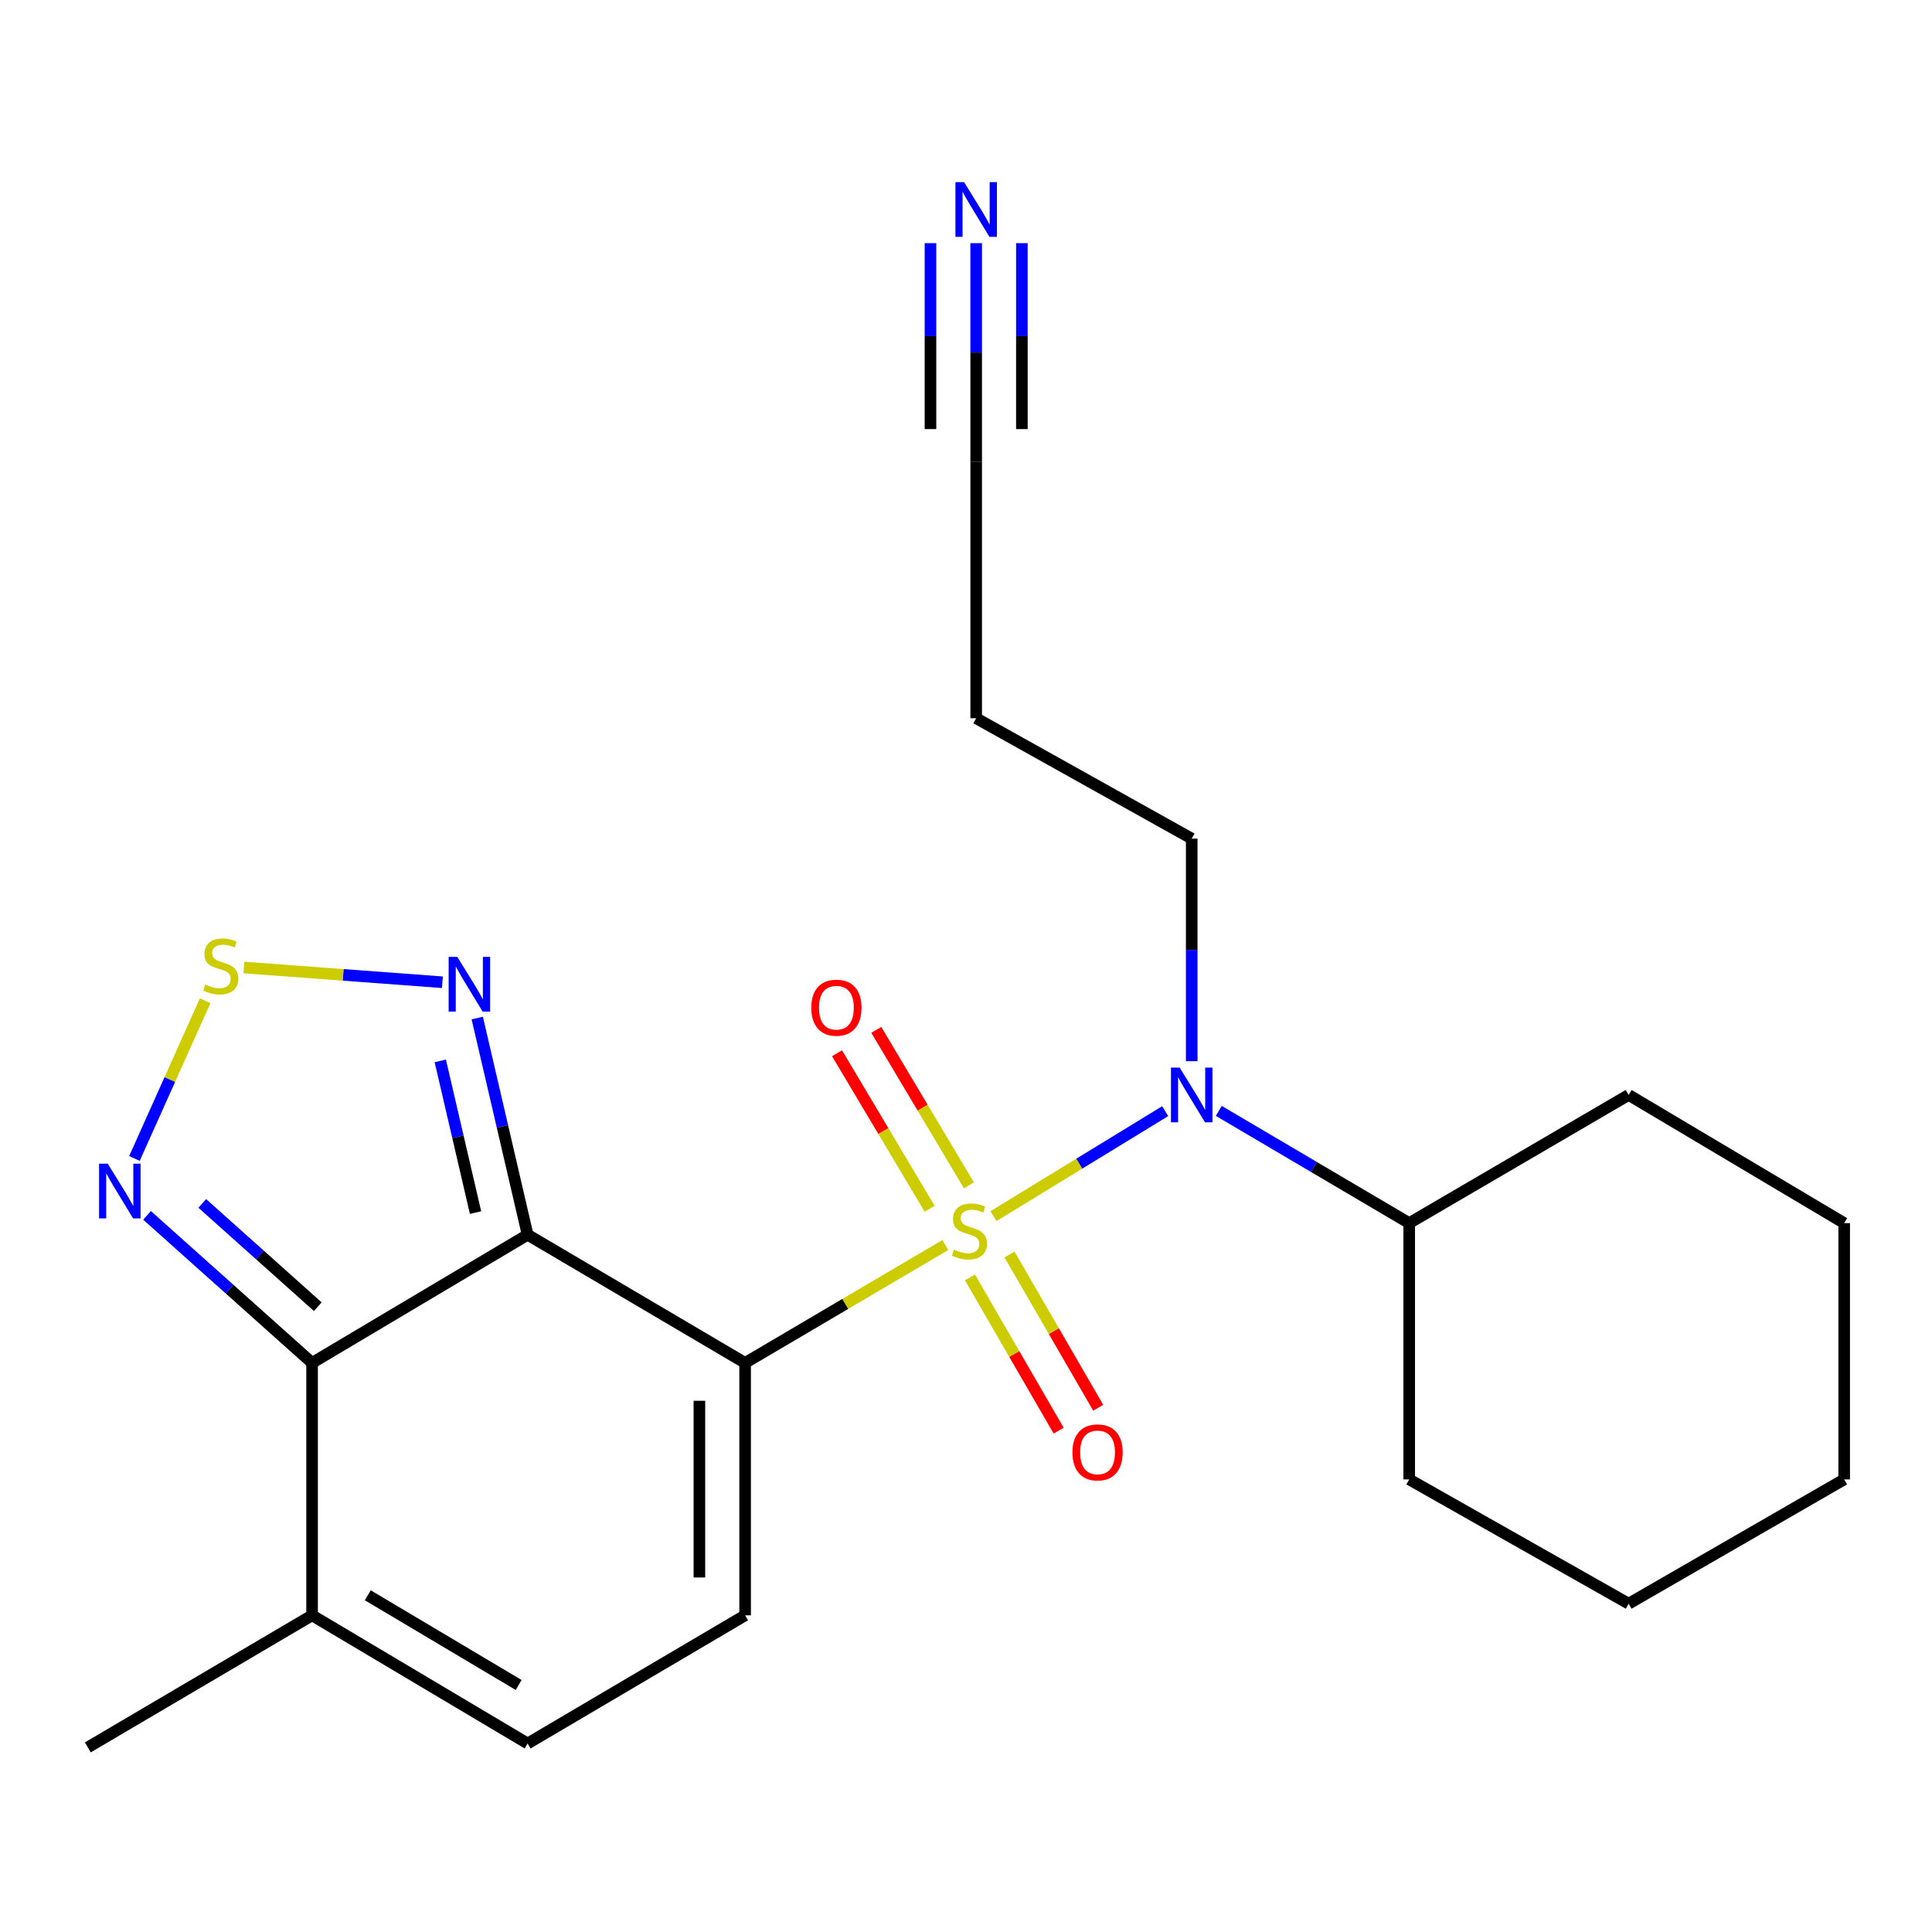 <?xml version='1.0' encoding='iso-8859-1'?>
<svg version='1.1' baseProfile='full'
              xmlns='http://www.w3.org/2000/svg'
                      xmlns:rdkit='http://www.rdkit.org/xml'
                      xmlns:xlink='http://www.w3.org/1999/xlink'
                  xml:space='preserve'
width='1000px' height='1000px' viewBox='0 0 1000 1000'>
<!-- END OF HEADER -->
<rect style='opacity:1.0;fill:#FFFFFF;stroke:none' width='1000' height='1000' x='0' y='0'> </rect>
<path class='bond-0' d='M 489.313,644.41 L 437.49,674.924' style='fill:none;fill-rule:evenodd;stroke:#CCCC00;stroke-width:6px;stroke-linecap:butt;stroke-linejoin:miter;stroke-opacity:1' />
<path class='bond-0' d='M 437.49,674.924 L 385.667,705.438' style='fill:none;fill-rule:evenodd;stroke:#000000;stroke-width:6px;stroke-linecap:butt;stroke-linejoin:miter;stroke-opacity:1' />
<path class='bond-3' d='M 514.213,629.468 L 558.648,602.305' style='fill:none;fill-rule:evenodd;stroke:#CCCC00;stroke-width:6px;stroke-linecap:butt;stroke-linejoin:miter;stroke-opacity:1' />
<path class='bond-3' d='M 558.648,602.305 L 603.083,575.141' style='fill:none;fill-rule:evenodd;stroke:#0000FF;stroke-width:6px;stroke-linecap:butt;stroke-linejoin:miter;stroke-opacity:1' />
<path class='bond-10' d='M 502.053,661.196 L 525.005,700.847' style='fill:none;fill-rule:evenodd;stroke:#CCCC00;stroke-width:6px;stroke-linecap:butt;stroke-linejoin:miter;stroke-opacity:1' />
<path class='bond-10' d='M 525.005,700.847 L 547.956,740.497' style='fill:none;fill-rule:evenodd;stroke:#FF0000;stroke-width:6px;stroke-linecap:butt;stroke-linejoin:miter;stroke-opacity:1' />
<path class='bond-10' d='M 522.528,649.344 L 545.48,688.995' style='fill:none;fill-rule:evenodd;stroke:#CCCC00;stroke-width:6px;stroke-linecap:butt;stroke-linejoin:miter;stroke-opacity:1' />
<path class='bond-10' d='M 545.48,688.995 L 568.431,728.645' style='fill:none;fill-rule:evenodd;stroke:#FF0000;stroke-width:6px;stroke-linecap:butt;stroke-linejoin:miter;stroke-opacity:1' />
<path class='bond-11' d='M 501.51,613.544 L 477.541,573.302' style='fill:none;fill-rule:evenodd;stroke:#CCCC00;stroke-width:6px;stroke-linecap:butt;stroke-linejoin:miter;stroke-opacity:1' />
<path class='bond-11' d='M 477.541,573.302 L 453.571,533.06' style='fill:none;fill-rule:evenodd;stroke:#FF0000;stroke-width:6px;stroke-linecap:butt;stroke-linejoin:miter;stroke-opacity:1' />
<path class='bond-11' d='M 481.185,625.65 L 457.215,585.408' style='fill:none;fill-rule:evenodd;stroke:#CCCC00;stroke-width:6px;stroke-linecap:butt;stroke-linejoin:miter;stroke-opacity:1' />
<path class='bond-11' d='M 457.215,585.408 L 433.246,545.166' style='fill:none;fill-rule:evenodd;stroke:#FF0000;stroke-width:6px;stroke-linecap:butt;stroke-linejoin:miter;stroke-opacity:1' />
<path class='bond-1' d='M 385.667,705.438 L 273.095,639.104' style='fill:none;fill-rule:evenodd;stroke:#000000;stroke-width:6px;stroke-linecap:butt;stroke-linejoin:miter;stroke-opacity:1' />
<path class='bond-4' d='M 385.667,705.438 L 385.667,836.095' style='fill:none;fill-rule:evenodd;stroke:#000000;stroke-width:6px;stroke-linecap:butt;stroke-linejoin:miter;stroke-opacity:1' />
<path class='bond-4' d='M 362.009,725.037 L 362.009,816.496' style='fill:none;fill-rule:evenodd;stroke:#000000;stroke-width:6px;stroke-linecap:butt;stroke-linejoin:miter;stroke-opacity:1' />
<path class='bond-2' d='M 273.095,639.104 L 161.536,705.438' style='fill:none;fill-rule:evenodd;stroke:#000000;stroke-width:6px;stroke-linecap:butt;stroke-linejoin:miter;stroke-opacity:1' />
<path class='bond-5' d='M 273.095,639.104 L 260.059,583.019' style='fill:none;fill-rule:evenodd;stroke:#000000;stroke-width:6px;stroke-linecap:butt;stroke-linejoin:miter;stroke-opacity:1' />
<path class='bond-5' d='M 260.059,583.019 L 247.023,526.934' style='fill:none;fill-rule:evenodd;stroke:#0000FF;stroke-width:6px;stroke-linecap:butt;stroke-linejoin:miter;stroke-opacity:1' />
<path class='bond-5' d='M 246.141,627.635 L 237.015,588.375' style='fill:none;fill-rule:evenodd;stroke:#000000;stroke-width:6px;stroke-linecap:butt;stroke-linejoin:miter;stroke-opacity:1' />
<path class='bond-5' d='M 237.015,588.375 L 227.89,549.116' style='fill:none;fill-rule:evenodd;stroke:#0000FF;stroke-width:6px;stroke-linecap:butt;stroke-linejoin:miter;stroke-opacity:1' />
<path class='bond-7' d='M 161.536,705.438 L 118.82,667.253' style='fill:none;fill-rule:evenodd;stroke:#000000;stroke-width:6px;stroke-linecap:butt;stroke-linejoin:miter;stroke-opacity:1' />
<path class='bond-7' d='M 118.82,667.253 L 76.105,629.068' style='fill:none;fill-rule:evenodd;stroke:#0000FF;stroke-width:6px;stroke-linecap:butt;stroke-linejoin:miter;stroke-opacity:1' />
<path class='bond-7' d='M 164.488,676.345 L 134.587,649.615' style='fill:none;fill-rule:evenodd;stroke:#000000;stroke-width:6px;stroke-linecap:butt;stroke-linejoin:miter;stroke-opacity:1' />
<path class='bond-7' d='M 134.587,649.615 L 104.687,622.886' style='fill:none;fill-rule:evenodd;stroke:#0000FF;stroke-width:6px;stroke-linecap:butt;stroke-linejoin:miter;stroke-opacity:1' />
<path class='bond-23' d='M 161.536,705.438 L 161.536,836.095' style='fill:none;fill-rule:evenodd;stroke:#000000;stroke-width:6px;stroke-linecap:butt;stroke-linejoin:miter;stroke-opacity:1' />
<path class='bond-14' d='M 630.837,574.993 L 680.119,604.039' style='fill:none;fill-rule:evenodd;stroke:#0000FF;stroke-width:6px;stroke-linecap:butt;stroke-linejoin:miter;stroke-opacity:1' />
<path class='bond-14' d='M 680.119,604.039 L 729.402,633.085' style='fill:none;fill-rule:evenodd;stroke:#000000;stroke-width:6px;stroke-linecap:butt;stroke-linejoin:miter;stroke-opacity:1' />
<path class='bond-16' d='M 616.83,549.261 L 616.83,491.665' style='fill:none;fill-rule:evenodd;stroke:#0000FF;stroke-width:6px;stroke-linecap:butt;stroke-linejoin:miter;stroke-opacity:1' />
<path class='bond-16' d='M 616.83,491.665 L 616.83,434.07' style='fill:none;fill-rule:evenodd;stroke:#000000;stroke-width:6px;stroke-linecap:butt;stroke-linejoin:miter;stroke-opacity:1' />
<path class='bond-9' d='M 385.667,836.095 L 273.095,902.429' style='fill:none;fill-rule:evenodd;stroke:#000000;stroke-width:6px;stroke-linecap:butt;stroke-linejoin:miter;stroke-opacity:1' />
<path class='bond-6' d='M 228.992,508.409 L 177.617,504.594' style='fill:none;fill-rule:evenodd;stroke:#0000FF;stroke-width:6px;stroke-linecap:butt;stroke-linejoin:miter;stroke-opacity:1' />
<path class='bond-6' d='M 177.617,504.594 L 126.241,500.779' style='fill:none;fill-rule:evenodd;stroke:#CCCC00;stroke-width:6px;stroke-linecap:butt;stroke-linejoin:miter;stroke-opacity:1' />
<path class='bond-24' d='M 106.185,517.965 L 87.885,558.795' style='fill:none;fill-rule:evenodd;stroke:#CCCC00;stroke-width:6px;stroke-linecap:butt;stroke-linejoin:miter;stroke-opacity:1' />
<path class='bond-24' d='M 87.885,558.795 L 69.584,599.626' style='fill:none;fill-rule:evenodd;stroke:#0000FF;stroke-width:6px;stroke-linecap:butt;stroke-linejoin:miter;stroke-opacity:1' />
<path class='bond-8' d='M 161.536,836.095 L 273.095,902.429' style='fill:none;fill-rule:evenodd;stroke:#000000;stroke-width:6px;stroke-linecap:butt;stroke-linejoin:miter;stroke-opacity:1' />
<path class='bond-8' d='M 190.361,825.71 L 268.452,872.144' style='fill:none;fill-rule:evenodd;stroke:#000000;stroke-width:6px;stroke-linecap:butt;stroke-linejoin:miter;stroke-opacity:1' />
<path class='bond-17' d='M 161.536,836.095 L 45.455,904.44' style='fill:none;fill-rule:evenodd;stroke:#000000;stroke-width:6px;stroke-linecap:butt;stroke-linejoin:miter;stroke-opacity:1' />
<path class='bond-12' d='M 505.27,125.859 L 505.27,182.468' style='fill:none;fill-rule:evenodd;stroke:#0000FF;stroke-width:6px;stroke-linecap:butt;stroke-linejoin:miter;stroke-opacity:1' />
<path class='bond-12' d='M 505.27,182.468 L 505.27,239.077' style='fill:none;fill-rule:evenodd;stroke:#000000;stroke-width:6px;stroke-linecap:butt;stroke-linejoin:miter;stroke-opacity:1' />
<path class='bond-12' d='M 481.613,125.859 L 481.613,173.977' style='fill:none;fill-rule:evenodd;stroke:#0000FF;stroke-width:6px;stroke-linecap:butt;stroke-linejoin:miter;stroke-opacity:1' />
<path class='bond-12' d='M 481.613,173.977 L 481.613,222.094' style='fill:none;fill-rule:evenodd;stroke:#000000;stroke-width:6px;stroke-linecap:butt;stroke-linejoin:miter;stroke-opacity:1' />
<path class='bond-12' d='M 528.928,125.859 L 528.928,173.977' style='fill:none;fill-rule:evenodd;stroke:#0000FF;stroke-width:6px;stroke-linecap:butt;stroke-linejoin:miter;stroke-opacity:1' />
<path class='bond-12' d='M 528.928,173.977 L 528.928,222.094' style='fill:none;fill-rule:evenodd;stroke:#000000;stroke-width:6px;stroke-linecap:butt;stroke-linejoin:miter;stroke-opacity:1' />
<path class='bond-13' d='M 505.27,239.077 L 505.27,371.758' style='fill:none;fill-rule:evenodd;stroke:#000000;stroke-width:6px;stroke-linecap:butt;stroke-linejoin:miter;stroke-opacity:1' />
<path class='bond-18' d='M 729.402,633.085 L 729.402,765.739' style='fill:none;fill-rule:evenodd;stroke:#000000;stroke-width:6px;stroke-linecap:butt;stroke-linejoin:miter;stroke-opacity:1' />
<path class='bond-19' d='M 729.402,633.085 L 842.986,566.738' style='fill:none;fill-rule:evenodd;stroke:#000000;stroke-width:6px;stroke-linecap:butt;stroke-linejoin:miter;stroke-opacity:1' />
<path class='bond-15' d='M 505.27,371.758 L 616.83,434.07' style='fill:none;fill-rule:evenodd;stroke:#000000;stroke-width:6px;stroke-linecap:butt;stroke-linejoin:miter;stroke-opacity:1' />
<path class='bond-20' d='M 729.402,765.739 L 842.986,830.062' style='fill:none;fill-rule:evenodd;stroke:#000000;stroke-width:6px;stroke-linecap:butt;stroke-linejoin:miter;stroke-opacity:1' />
<path class='bond-21' d='M 842.986,566.738 L 954.545,633.085' style='fill:none;fill-rule:evenodd;stroke:#000000;stroke-width:6px;stroke-linecap:butt;stroke-linejoin:miter;stroke-opacity:1' />
<path class='bond-25' d='M 842.986,830.062 L 954.545,765.739' style='fill:none;fill-rule:evenodd;stroke:#000000;stroke-width:6px;stroke-linecap:butt;stroke-linejoin:miter;stroke-opacity:1' />
<path class='bond-22' d='M 954.545,633.085 L 954.545,765.739' style='fill:none;fill-rule:evenodd;stroke:#000000;stroke-width:6px;stroke-linecap:butt;stroke-linejoin:miter;stroke-opacity:1' />
<path  class='atom-0' d='M 493.761 646.8
Q 494.081 646.92, 495.401 647.48
Q 496.721 648.04, 498.161 648.4
Q 499.641 648.72, 501.081 648.72
Q 503.761 648.72, 505.321 647.44
Q 506.881 646.12, 506.881 643.84
Q 506.881 642.28, 506.081 641.32
Q 505.321 640.36, 504.121 639.84
Q 502.921 639.32, 500.921 638.72
Q 498.401 637.96, 496.881 637.24
Q 495.401 636.52, 494.321 635
Q 493.281 633.48, 493.281 630.92
Q 493.281 627.36, 495.681 625.16
Q 498.121 622.96, 502.921 622.96
Q 506.201 622.96, 509.921 624.52
L 509.001 627.6
Q 505.601 626.2, 503.041 626.2
Q 500.281 626.2, 498.761 627.36
Q 497.241 628.48, 497.281 630.44
Q 497.281 631.96, 498.041 632.88
Q 498.841 633.8, 499.961 634.32
Q 501.121 634.84, 503.041 635.44
Q 505.601 636.24, 507.121 637.04
Q 508.641 637.84, 509.721 639.48
Q 510.841 641.08, 510.841 643.84
Q 510.841 647.76, 508.201 649.88
Q 505.601 651.96, 501.241 651.96
Q 498.721 651.96, 496.801 651.4
Q 494.921 650.88, 492.681 649.96
L 493.761 646.8
' fill='#CCCC00'/>
<path  class='atom-4' d='M 610.57 552.578
L 619.85 567.578
Q 620.77 569.058, 622.25 571.738
Q 623.73 574.418, 623.81 574.578
L 623.81 552.578
L 627.57 552.578
L 627.57 580.898
L 623.69 580.898
L 613.73 564.498
Q 612.57 562.578, 611.33 560.378
Q 610.13 558.178, 609.77 557.498
L 609.77 580.898
L 606.09 580.898
L 606.09 552.578
L 610.57 552.578
' fill='#0000FF'/>
<path  class='atom-6' d='M 236.698 495.286
L 245.978 510.286
Q 246.898 511.766, 248.378 514.446
Q 249.858 517.126, 249.938 517.286
L 249.938 495.286
L 253.698 495.286
L 253.698 523.606
L 249.818 523.606
L 239.858 507.206
Q 238.698 505.286, 237.458 503.086
Q 236.258 500.886, 235.898 500.206
L 235.898 523.606
L 232.218 523.606
L 232.218 495.286
L 236.698 495.286
' fill='#0000FF'/>
<path  class='atom-7' d='M 106.286 509.611
Q 106.606 509.731, 107.926 510.291
Q 109.246 510.851, 110.686 511.211
Q 112.166 511.531, 113.606 511.531
Q 116.286 511.531, 117.846 510.251
Q 119.406 508.931, 119.406 506.651
Q 119.406 505.091, 118.606 504.131
Q 117.846 503.171, 116.646 502.651
Q 115.446 502.131, 113.446 501.531
Q 110.926 500.771, 109.406 500.051
Q 107.926 499.331, 106.846 497.811
Q 105.806 496.291, 105.806 493.731
Q 105.806 490.171, 108.206 487.971
Q 110.646 485.771, 115.446 485.771
Q 118.726 485.771, 122.446 487.331
L 121.526 490.411
Q 118.126 489.011, 115.566 489.011
Q 112.806 489.011, 111.286 490.171
Q 109.766 491.291, 109.806 493.251
Q 109.806 494.771, 110.566 495.691
Q 111.366 496.611, 112.486 497.131
Q 113.646 497.651, 115.566 498.251
Q 118.126 499.051, 119.646 499.851
Q 121.166 500.651, 122.246 502.291
Q 123.366 503.891, 123.366 506.651
Q 123.366 510.571, 120.726 512.691
Q 118.126 514.771, 113.766 514.771
Q 111.246 514.771, 109.326 514.211
Q 107.446 513.691, 105.206 512.771
L 106.286 509.611
' fill='#CCCC00'/>
<path  class='atom-8' d='M 55.768 602.325
L 65.048 617.325
Q 65.968 618.805, 67.448 621.485
Q 68.928 624.165, 69.008 624.325
L 69.008 602.325
L 72.768 602.325
L 72.768 630.645
L 68.888 630.645
L 58.928 614.245
Q 57.768 612.325, 56.528 610.125
Q 55.328 607.925, 54.968 607.245
L 54.968 630.645
L 51.288 630.645
L 51.288 602.325
L 55.768 602.325
' fill='#0000FF'/>
<path  class='atom-11' d='M 555.095 751.756
Q 555.095 744.956, 558.455 741.156
Q 561.815 737.356, 568.095 737.356
Q 574.375 737.356, 577.735 741.156
Q 581.095 744.956, 581.095 751.756
Q 581.095 758.636, 577.695 762.556
Q 574.295 766.436, 568.095 766.436
Q 561.855 766.436, 558.455 762.556
Q 555.095 758.676, 555.095 751.756
M 568.095 763.236
Q 572.415 763.236, 574.735 760.356
Q 577.095 757.436, 577.095 751.756
Q 577.095 746.196, 574.735 743.396
Q 572.415 740.556, 568.095 740.556
Q 563.775 740.556, 561.415 743.356
Q 559.095 746.156, 559.095 751.756
Q 559.095 757.476, 561.415 760.356
Q 563.775 763.236, 568.095 763.236
' fill='#FF0000'/>
<path  class='atom-12' d='M 419.917 521.579
Q 419.917 514.779, 423.277 510.979
Q 426.637 507.179, 432.917 507.179
Q 439.197 507.179, 442.557 510.979
Q 445.917 514.779, 445.917 521.579
Q 445.917 528.459, 442.517 532.379
Q 439.117 536.259, 432.917 536.259
Q 426.677 536.259, 423.277 532.379
Q 419.917 528.499, 419.917 521.579
M 432.917 533.059
Q 437.237 533.059, 439.557 530.179
Q 441.917 527.259, 441.917 521.579
Q 441.917 516.019, 439.557 513.219
Q 437.237 510.379, 432.917 510.379
Q 428.597 510.379, 426.237 513.179
Q 423.917 515.979, 423.917 521.579
Q 423.917 527.299, 426.237 530.179
Q 428.597 533.059, 432.917 533.059
' fill='#FF0000'/>
<path  class='atom-13' d='M 499.01 94.273
L 508.29 109.273
Q 509.21 110.753, 510.69 113.433
Q 512.17 116.113, 512.25 116.273
L 512.25 94.273
L 516.01 94.273
L 516.01 122.593
L 512.13 122.593
L 502.17 106.193
Q 501.01 104.273, 499.77 102.073
Q 498.57 99.873, 498.21 99.193
L 498.21 122.593
L 494.53 122.593
L 494.53 94.273
L 499.01 94.273
' fill='#0000FF'/>
</svg>
